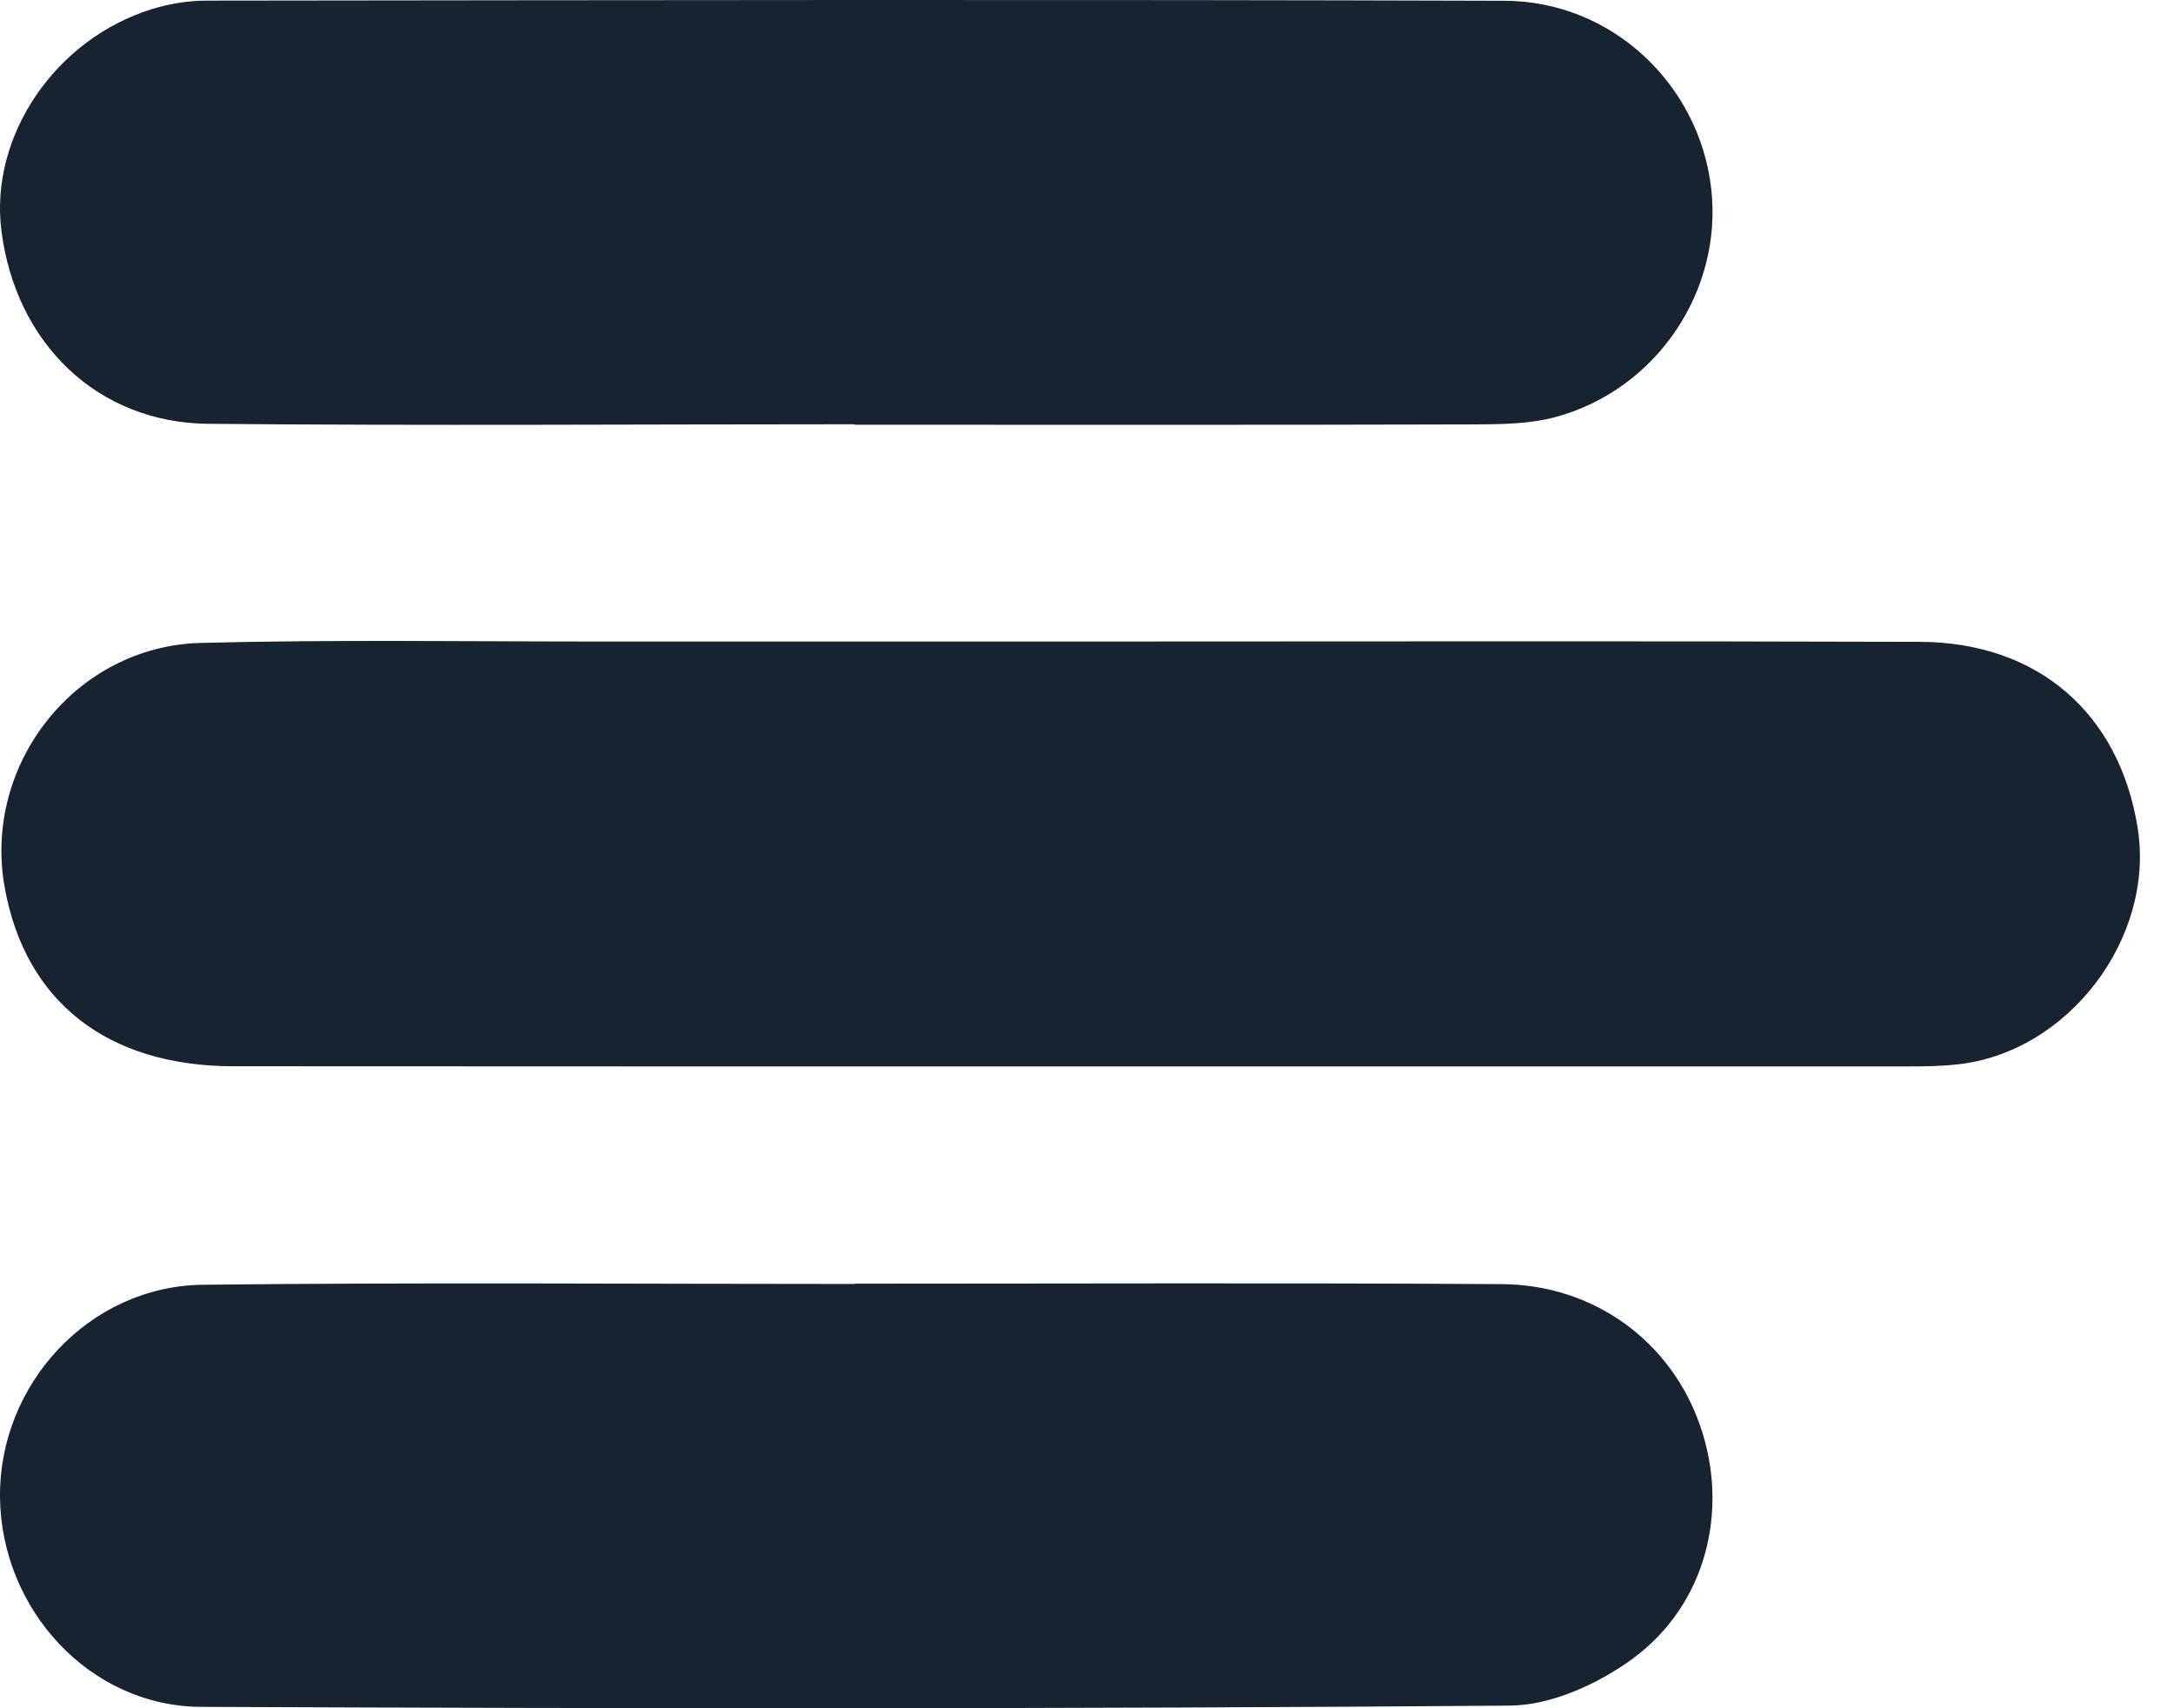 <svg width="14" height="11" viewBox="0 0 14 11" fill="none" xmlns="http://www.w3.org/2000/svg">
<path d="M6.909 4.131C8.728 4.131 10.545 4.127 12.364 4.133C13.125 4.136 13.648 4.594 13.766 5.331C13.879 6.041 13.319 6.778 12.605 6.854C12.498 6.866 12.39 6.867 12.283 6.867C8.689 6.867 5.096 6.868 1.502 6.866C0.689 6.865 0.161 6.448 0.03 5.713C-0.112 4.922 0.485 4.16 1.294 4.14C2.143 4.118 2.993 4.131 3.843 4.131C4.865 4.131 5.887 4.131 6.909 4.131Z" fill="#172331"/>
<path d="M5.505 2.732C4.116 2.732 2.728 2.742 1.34 2.729C0.627 2.722 0.101 2.211 0.009 1.485C-0.068 0.877 0.355 0.251 0.98 0.058C1.092 0.024 1.212 0.004 1.328 0.004C4.115 0.001 6.903 -0.004 9.69 0.005C10.379 0.007 10.944 0.543 11.02 1.216C11.094 1.872 10.669 2.508 10.019 2.685C9.846 2.732 9.658 2.732 9.476 2.733C8.152 2.737 6.829 2.735 5.505 2.735C5.505 2.734 5.505 2.733 5.505 2.732Z" fill="#172331"/>
<path d="M5.505 8.266C6.893 8.266 8.281 8.26 9.669 8.269C10.266 8.272 10.76 8.638 10.948 9.179C11.138 9.725 10.988 10.335 10.511 10.683C10.289 10.845 9.987 10.982 9.721 10.983C6.913 11.005 4.104 11.003 1.295 10.991C0.578 10.988 0.008 10.364 8.96126e-05 9.642C-0.008 8.915 0.574 8.281 1.307 8.273C2.706 8.257 4.105 8.268 5.504 8.268C5.505 8.267 5.505 8.267 5.505 8.266Z" fill="#172331"/>
</svg>
